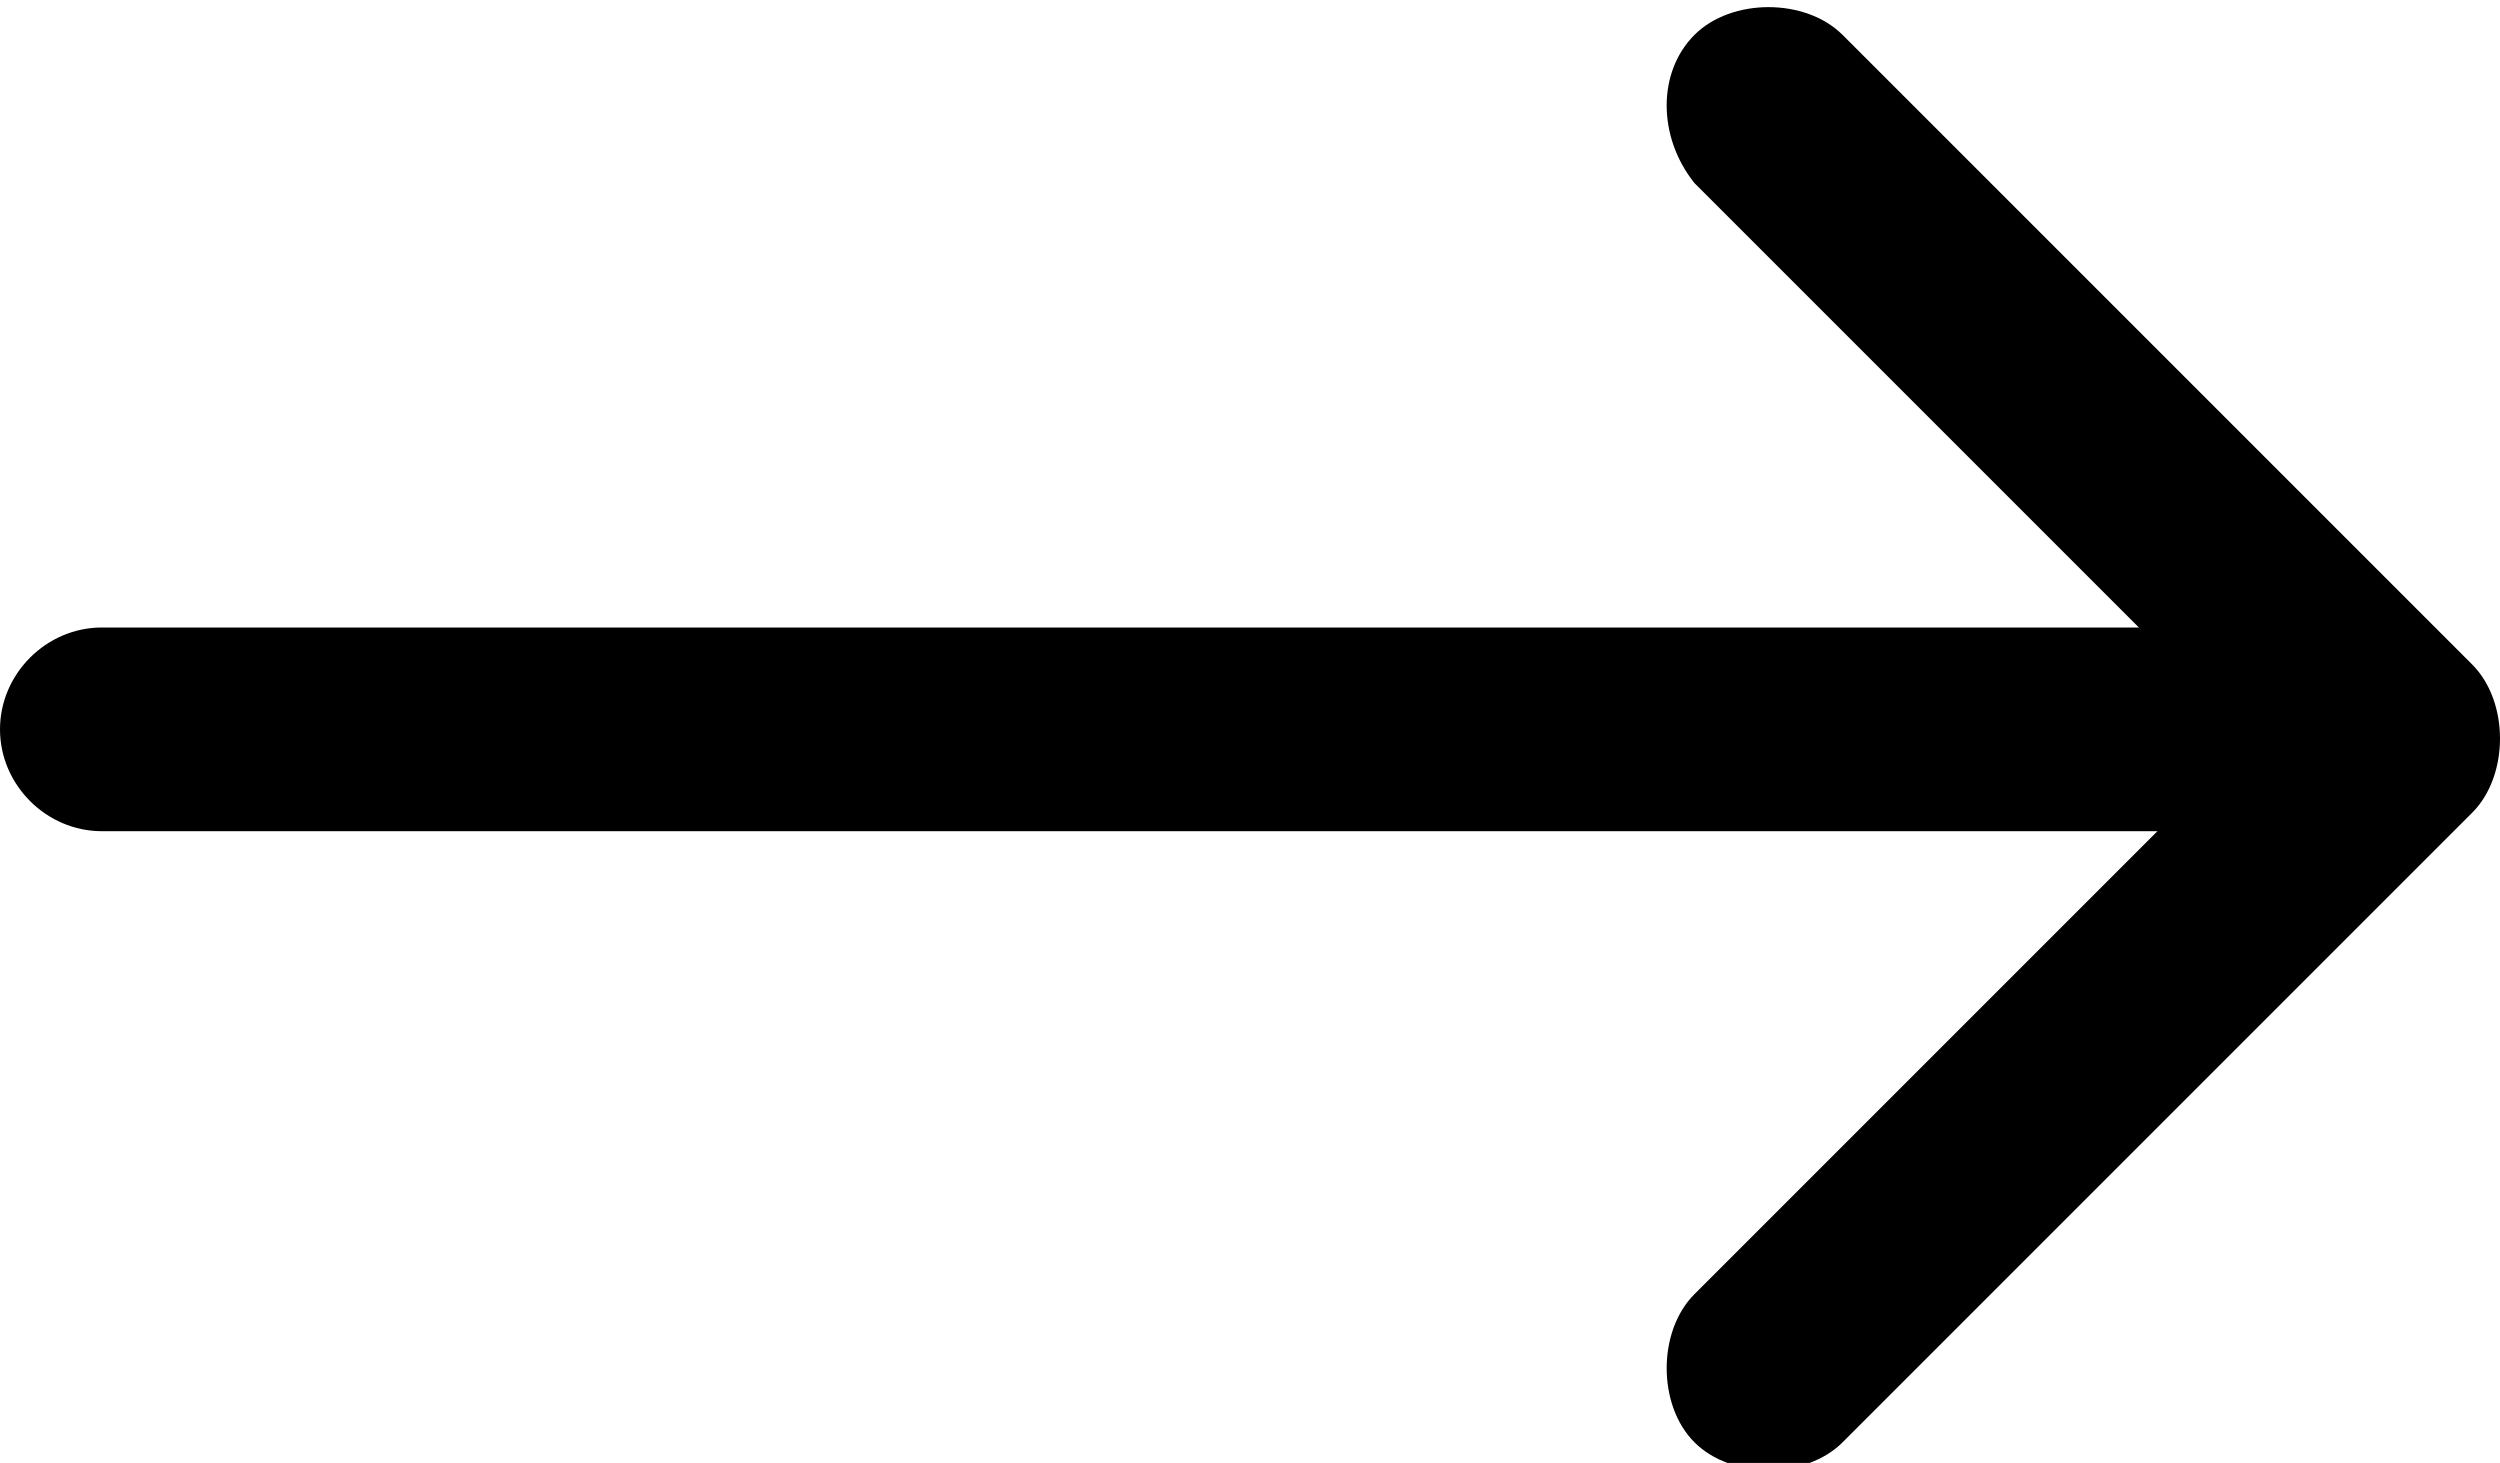 <svg xmlns="http://www.w3.org/2000/svg" xmlns:xlink="http://www.w3.org/1999/xlink" id="Layer_1" x="0px" y="0px" viewBox="0 0 27 15.8" style="enable-background:new 0 0 27 15.8;" xml:space="preserve"><style type="text/css">	.st0{fill-rule:evenodd;clip-rule:evenodd;}</style><g id="arrow-right" transform="translate(-4.5 -10.123)">	<path id="Path_6" class="st0" d="M22.8,10.5c0.4-0.4,1.2-0.4,1.6,0c0,0,0,0,0,0l6.8,6.8c0.4,0.4,0.4,1.2,0,1.6c0,0,0,0,0,0  l-6.8,6.8c-0.4,0.4-1.2,0.4-1.6,0s-0.4-1.2,0-1.6l6-6l-6-6C22.4,11.6,22.4,10.9,22.8,10.5C22.8,10.5,22.8,10.5,22.8,10.5L22.8,10.5  z"></path>	<path id="Path_7" class="st0" d="M4.5,18c0-0.6,0.5-1.1,1.1-1.1h23.6c0.6,0,1.1,0.5,1.1,1.1s-0.5,1.1-1.1,1.1H5.6  C5,19.1,4.5,18.6,4.5,18z"></path></g></svg>